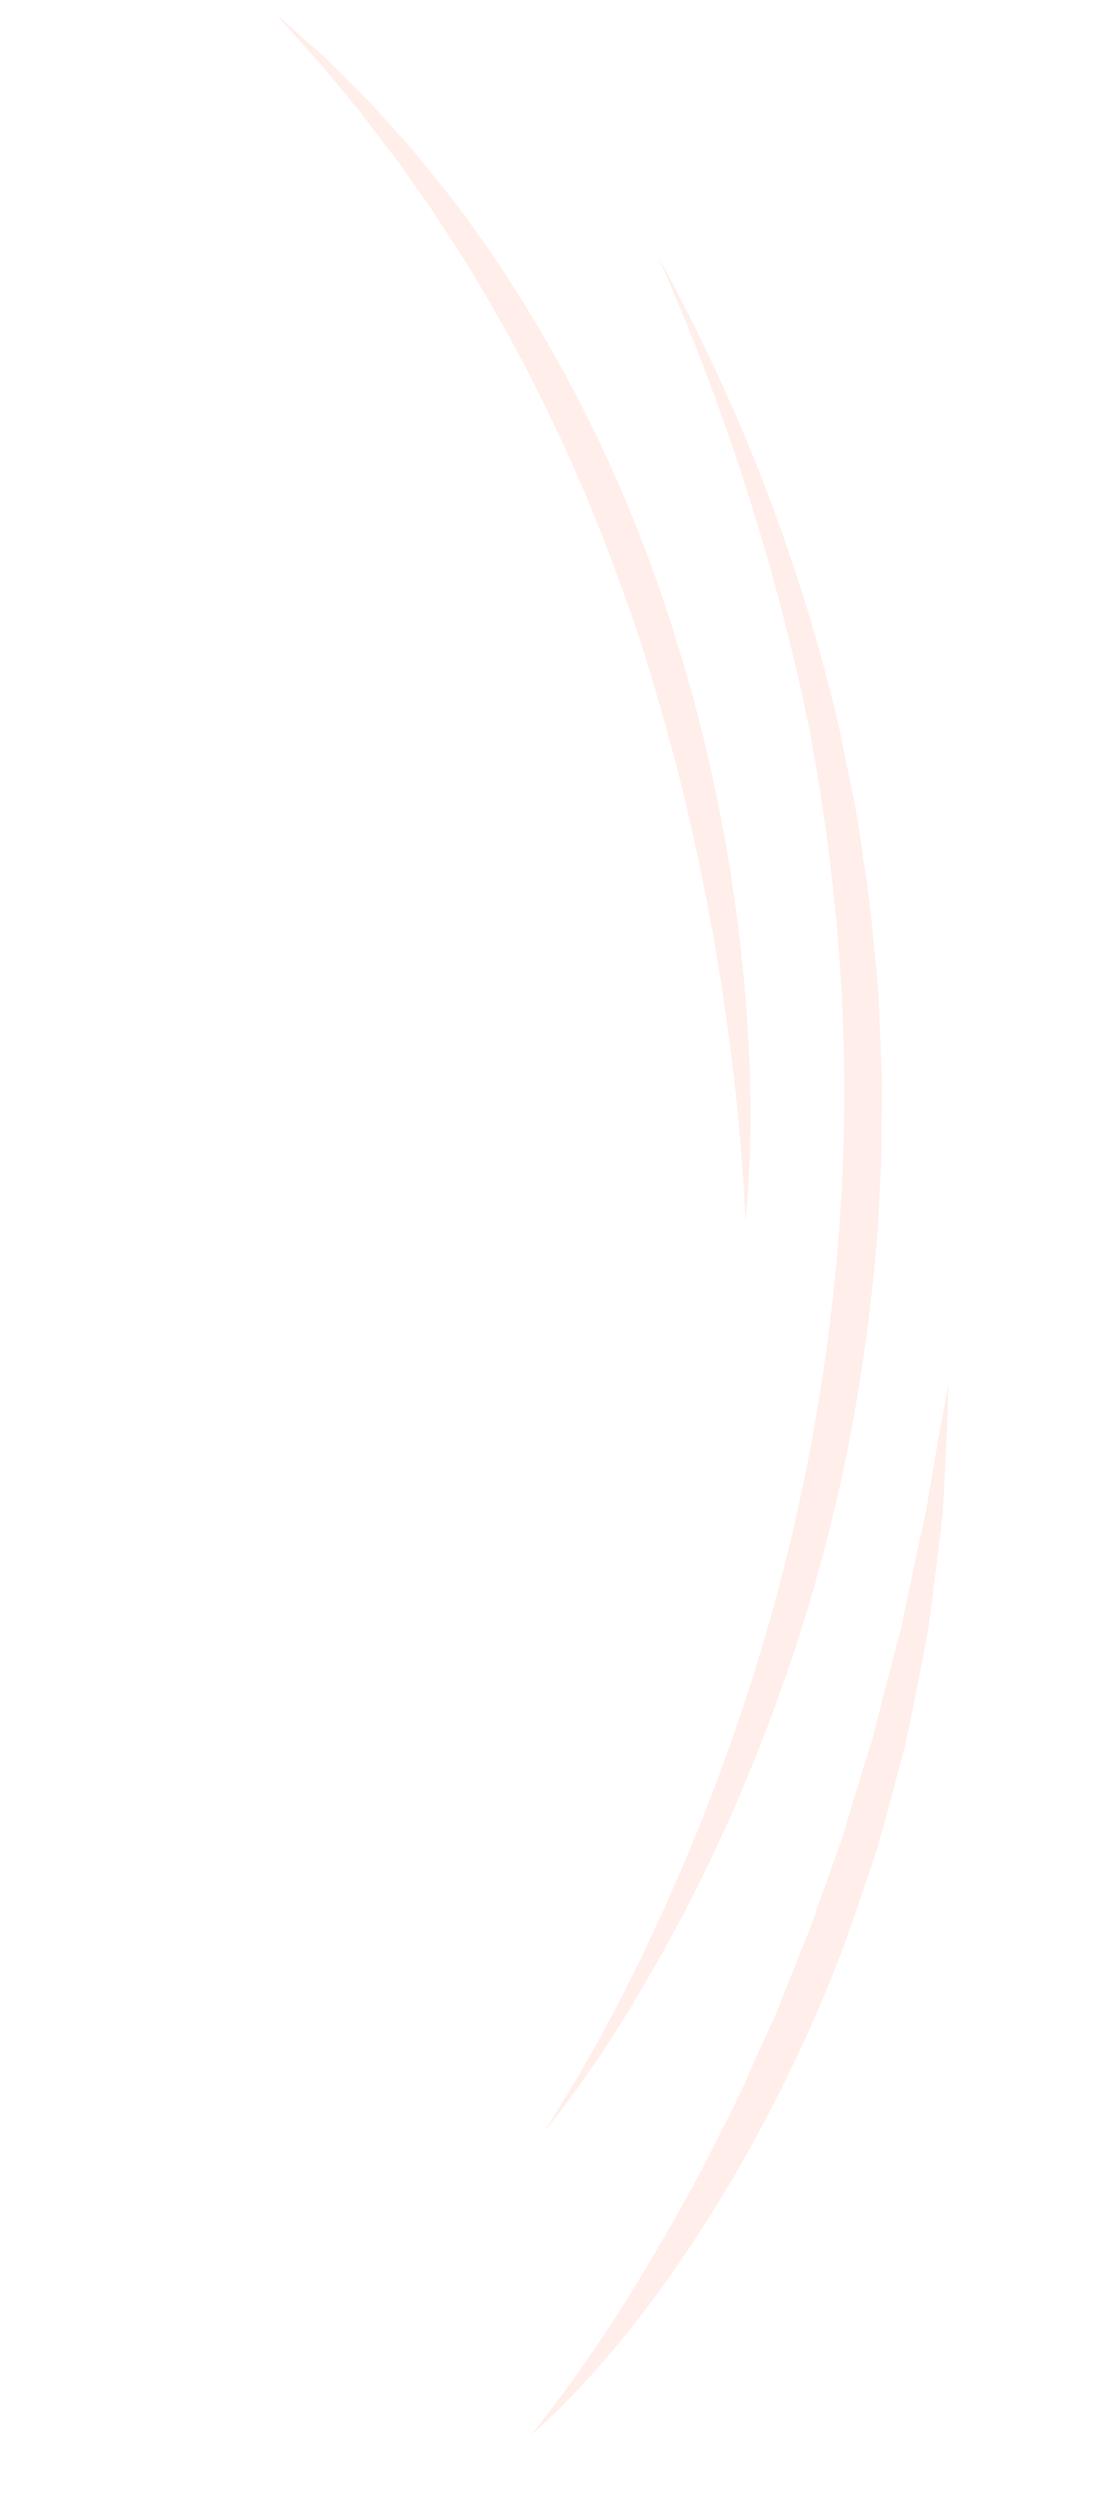 <svg xmlns="http://www.w3.org/2000/svg" width="135" height="306" viewBox="0 0 135 306" fill="none"><path d="M95.008 208.663C91.603 218.038 87.538 227.155 82.838 235.954C78.101 244.708 72.895 253.248 66.612 261.012C71.954 252.663 76.678 243.952 80.752 234.937C84.888 225.987 88.487 216.798 91.532 207.413C97.667 188.702 101.474 169.257 102.879 149.453C103.574 139.569 103.612 129.615 102.995 119.647C102.355 109.671 101.107 99.702 99.258 89.789C95.237 69.893 88.99 50.326 80.625 31.422C90.741 49.843 98.218 69.325 102.849 89.326C103.822 94.355 105.05 99.369 105.653 104.438C105.996 106.968 106.443 109.495 106.699 112.028L107.431 119.635L107.608 121.538L107.688 123.44L107.845 127.246L108.001 131.049C108.056 132.317 108.006 133.581 108.014 134.849C107.978 137.386 108.015 139.922 107.937 142.449L107.557 150.017C106.8 160.077 105.389 170.044 103.331 179.864C101.233 189.663 98.453 199.283 95.008 208.663V208.663Z" fill="#FF532E" fill-opacity="0.1"></path><path d="M91.779 129.574C92.099 136.265 91.947 142.94 91.325 149.549C91.044 142.877 90.479 136.231 89.629 129.609C88.829 122.986 87.763 116.388 86.503 109.828C85.186 103.274 83.74 96.744 81.938 90.289C80.187 83.827 78.215 77.409 75.85 71.114C73.594 64.787 71.006 58.563 68.098 52.467C65.24 46.349 62.051 40.37 58.547 34.559C56.874 31.601 54.899 28.827 53.09 25.941L50.151 21.752L48.674 19.659L47.108 17.629L43.994 13.542L40.701 9.583L39.057 7.594L37.323 5.68L33.885 1.802L37.785 5.232L39.726 6.971L41.584 8.792L45.264 12.481L48.765 16.341L50.499 18.292L52.14 20.314L55.417 24.376C57.457 27.183 59.574 29.955 61.44 32.882C69.113 44.495 75.348 56.921 80 69.871C84.654 82.786 87.967 96.059 89.887 109.476C90.861 116.161 91.492 122.869 91.779 129.574V129.574Z" fill="#FF532E" fill-opacity="0.1"></path><path d="M113.509 200.592L112.65 204.955C112.084 207.868 111.502 210.778 110.878 213.679L108.576 222.259C108.199 223.693 107.789 225.115 107.38 226.539L105.949 230.738C104.971 233.528 104.093 236.358 103.028 239.115C98.775 250.151 93.502 260.746 87.27 270.778C80.992 280.741 73.827 290.265 64.983 298.147C72.363 289.01 78.531 279.111 84.14 268.947L86.221 265.123L88.175 261.235C89.48 258.643 90.815 256.069 91.941 253.39C93.085 250.722 94.424 248.145 95.486 245.443L98.726 237.357C99.793 234.658 100.696 231.892 101.689 229.161L103.149 225.052L104.405 220.869L106.979 212.52C107.67 209.685 108.4 206.858 109.148 204.035L110.259 199.795C110.617 198.377 110.848 196.928 111.174 195.501L113.019 186.894L113.498 184.742L113.857 182.566L114.59 178.211C115.097 175.308 115.612 172.401 116.189 169.496C116.121 172.469 115.993 175.444 115.853 178.421L115.619 182.887L115.494 185.121L115.248 187.334L114.137 196.179C113.943 197.653 113.781 199.135 113.509 200.592Z" fill="#FF532E" fill-opacity="0.1"></path></svg>